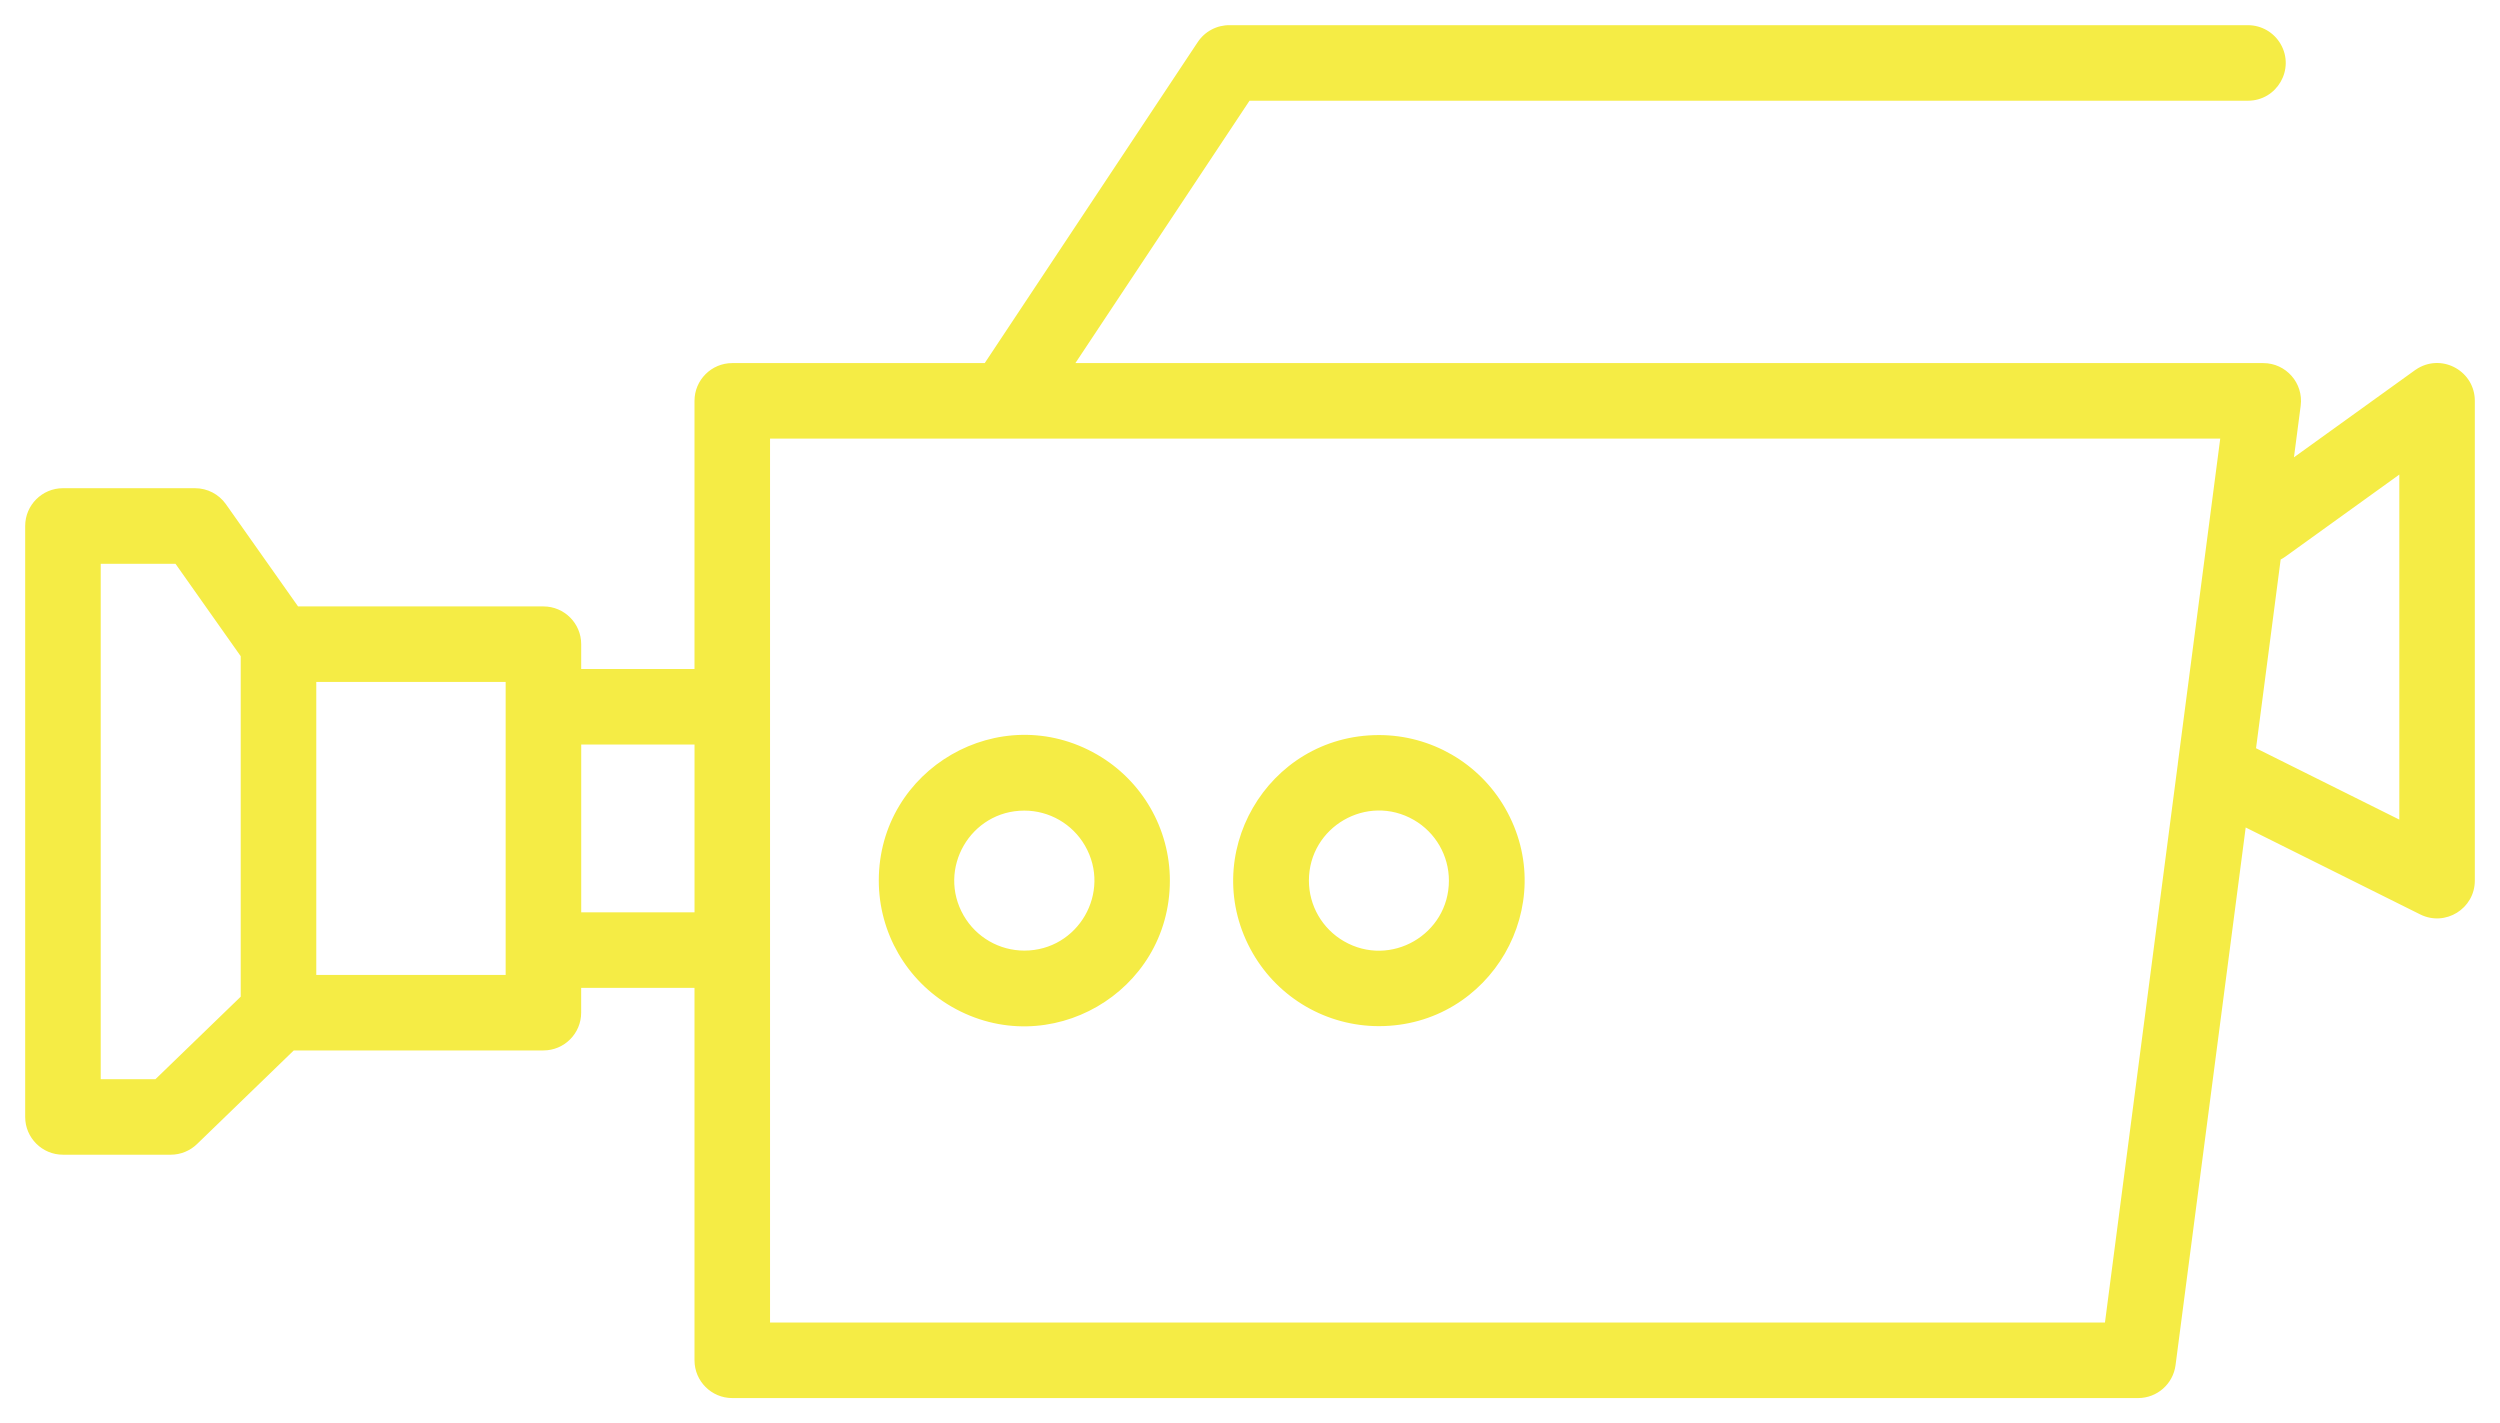 <?xml version="1.0" encoding="UTF-8"?> <svg xmlns="http://www.w3.org/2000/svg" viewBox="669.567 313.39 99.287 56.524" width="99.287" height="56.524"><path fill="#f5ec45" fill-opacity="1" stroke="" stroke-opacity="1" stroke-width="1" fill-rule="evenodd" id="tSvg8e8c0ccec3" d="M 717.124 315.078 C 712.899 321.444 711.315 323.831 708.675 327.81 C 703.662 327.81 701.782 327.81 698.649 327.81 C 697.821 327.81 697.149 328.482 697.149 329.31 C 697.149 334.635 697.149 336.632 697.149 339.96 C 694.899 339.96 694.055 339.96 692.649 339.96 C 692.649 339.467 692.649 339.282 692.649 338.974 C 692.649 338.146 691.977 337.474 691.149 337.474 C 686.277 337.474 684.449 337.474 681.404 337.474 C 679.971 335.444 679.434 334.683 678.539 333.414 C 678.258 333.016 677.801 332.779 677.313 332.779 C 674.69 332.779 673.706 332.779 672.067 332.779 C 671.239 332.779 670.567 333.451 670.567 334.279 C 670.567 334.846 670.567 350.248 670.567 357.749 C 670.567 358.577 671.239 359.249 672.067 359.249 C 674.207 359.249 675.01 359.249 676.347 359.249 C 676.736 359.249 677.11 359.098 677.39 358.827 C 679.312 356.967 680.033 356.27 681.234 355.108 C 686.191 355.108 688.05 355.108 691.148 355.108 C 691.976 355.108 692.648 354.436 692.648 353.608 C 692.648 353.116 692.648 352.932 692.648 352.624 C 694.899 352.624 695.742 352.624 697.149 352.624 C 697.149 360.019 697.149 362.792 697.149 367.414 C 697.149 368.242 697.821 368.914 698.649 368.914 C 726.565 368.914 737.034 368.914 754.481 368.914 C 755.234 368.914 755.87 368.356 755.968 367.609 C 757.361 356.931 757.883 352.927 758.754 346.253 C 762.219 347.979 763.518 348.626 765.684 349.705 C 766.681 350.203 767.854 349.478 767.854 348.363 C 767.854 338.837 767.854 335.264 767.854 329.31 C 767.855 328.155 766.605 327.433 765.605 328.009 C 765.561 328.035 765.518 328.062 765.477 328.092 C 763.074 329.822 762.173 330.471 760.671 331.552 C 760.804 330.528 760.855 330.144 760.938 329.504 C 761.055 328.606 760.356 327.81 759.451 327.81 C 735.864 327.81 727.018 327.81 712.276 327.81 C 715.734 322.6 717.03 320.646 719.191 317.39 C 739.017 317.39 746.452 317.39 758.843 317.39 C 759.998 317.39 760.719 316.14 760.142 315.14 C 759.874 314.676 759.379 314.39 758.843 314.39 C 738.626 314.39 731.045 314.39 718.41 314.39 C 718.157 314.386 717.908 314.446 717.685 314.564 C 717.457 314.684 717.264 314.861 717.125 315.078 C 717.125 315.078 717.124 315.078 717.124 315.078 M 697.15 349.624 C 694.9 349.624 694.056 349.624 692.65 349.624 C 692.65 346.292 692.65 345.043 692.65 342.96 C 694.9 342.96 695.744 342.96 697.15 342.96 C 697.15 346.292 697.15 347.541 697.15 349.624 C 697.15 349.624 697.15 349.624 697.15 349.624 M 689.65 352.108 C 685.889 352.108 684.479 352.108 682.128 352.108 C 682.128 346.291 682.128 344.11 682.128 340.474 C 685.889 340.474 687.299 340.474 689.649 340.474 C 689.649 346.291 689.649 348.472 689.649 352.108 C 689.649 352.108 689.65 352.108 689.65 352.108 M 756.06 343.724 C 756.053 343.76 756.049 343.796 756.045 343.832 C 754.605 354.873 754.065 359.014 753.165 365.915 C 726.657 365.915 716.716 365.915 700.149 365.915 C 700.149 348.363 700.149 341.78 700.149 330.81 C 728.946 330.81 739.745 330.81 757.743 330.81 C 756.9 337.267 756.585 339.688 756.058 343.723 C 756.059 343.724 756.059 343.724 756.06 343.724 M 759.165 343.106 C 762.01 344.523 763.077 345.054 764.855 345.94 C 764.855 339.089 764.855 336.52 764.855 332.238 C 762.592 333.868 761.743 334.479 760.329 335.497 C 760.269 335.54 760.206 335.578 760.143 335.611 C 759.654 339.358 759.471 340.764 759.165 343.106 C 759.165 343.106 759.165 343.106 759.165 343.106 M 710.248 345.583 C 708.108 345.583 706.77 347.9 707.84 349.753 C 708.337 350.613 709.255 351.143 710.248 351.143 C 712.388 351.143 713.726 348.826 712.656 346.973 C 712.159 346.113 711.241 345.583 710.248 345.583 C 710.248 345.583 710.248 345.583 710.248 345.583 M 704.468 348.363 C 704.468 343.914 709.285 341.133 713.138 343.357 C 714.926 344.39 716.028 346.298 716.028 348.363 C 716.028 352.812 711.211 355.593 707.358 353.369 C 705.57 352.336 704.468 350.428 704.468 348.363 C 704.468 348.363 704.468 348.363 704.468 348.363 M 721.55 348.363 C 721.55 346.223 723.867 344.885 725.72 345.955 C 726.58 346.452 727.11 347.37 727.11 348.363 C 727.11 350.503 724.793 351.841 722.94 350.771 C 722.08 350.274 721.55 349.356 721.55 348.363 C 721.55 348.363 721.55 348.363 721.55 348.363 M 724.33 342.583 C 719.881 342.583 717.1 347.4 719.324 351.253 C 720.357 353.041 722.265 354.143 724.33 354.143 C 728.779 354.143 731.56 349.326 729.336 345.473 C 728.303 343.685 726.395 342.583 724.33 342.583 C 724.33 342.583 724.33 342.583 724.33 342.583 M 673.567 356.249 C 673.567 352.682 673.567 342.177 673.567 335.78 C 675.052 335.78 675.608 335.78 676.536 335.78 C 677.832 337.615 678.317 338.304 679.127 339.451 C 679.127 346.212 679.127 348.747 679.127 352.973 C 677.433 354.611 676.798 355.226 675.74 356.25 C 674.654 356.25 674.246 356.25 673.567 356.25"></path><defs></defs></svg> 